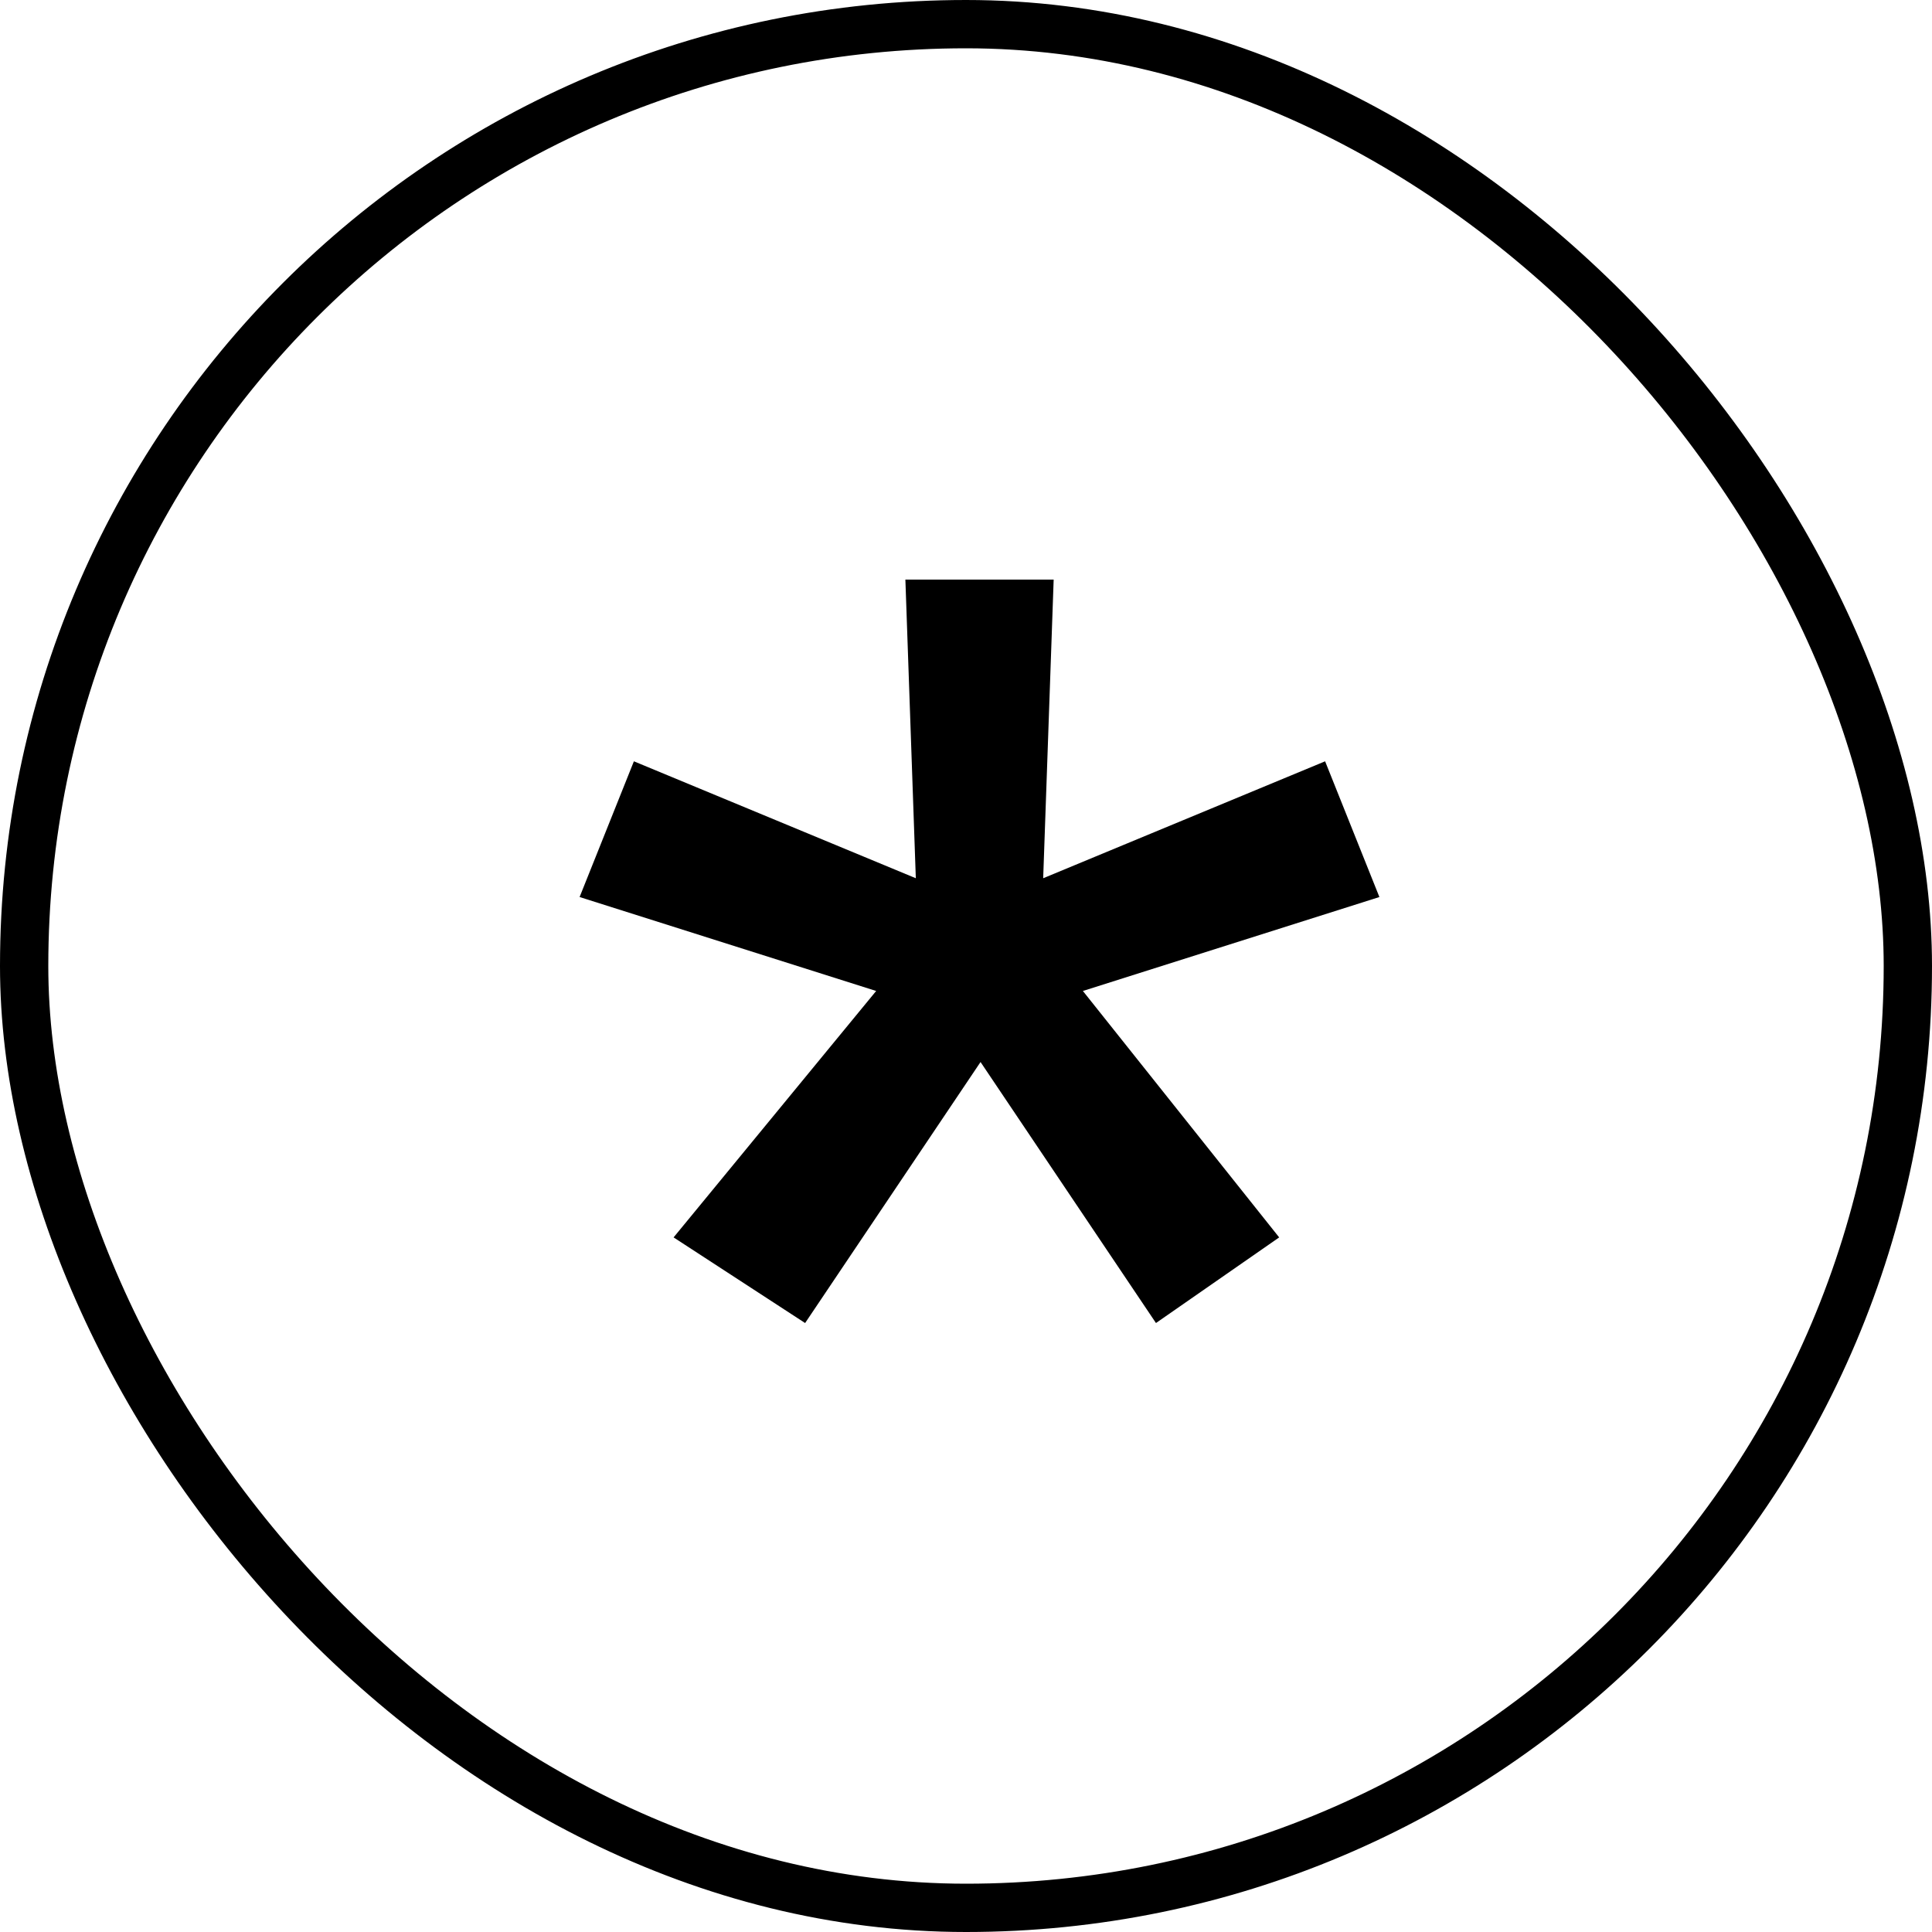 <svg width="40" height="40" viewBox="0 0 40 40" fill="none" xmlns="http://www.w3.org/2000/svg">
<path d="M20.301 21.988L16.669 27.392L13.946 25.619L18.14 20.517L12 18.572L13.124 15.762L18.961 18.183L18.745 12H21.815L21.598 18.183L27.435 15.762L28.559 18.572L22.42 20.517L26.484 25.619L23.933 27.392L20.301 21.988Z" fill="black"/>
<rect x="0.5" y="0.5" width="39" height="39" rx="19.5" stroke="black"/>
</svg>
